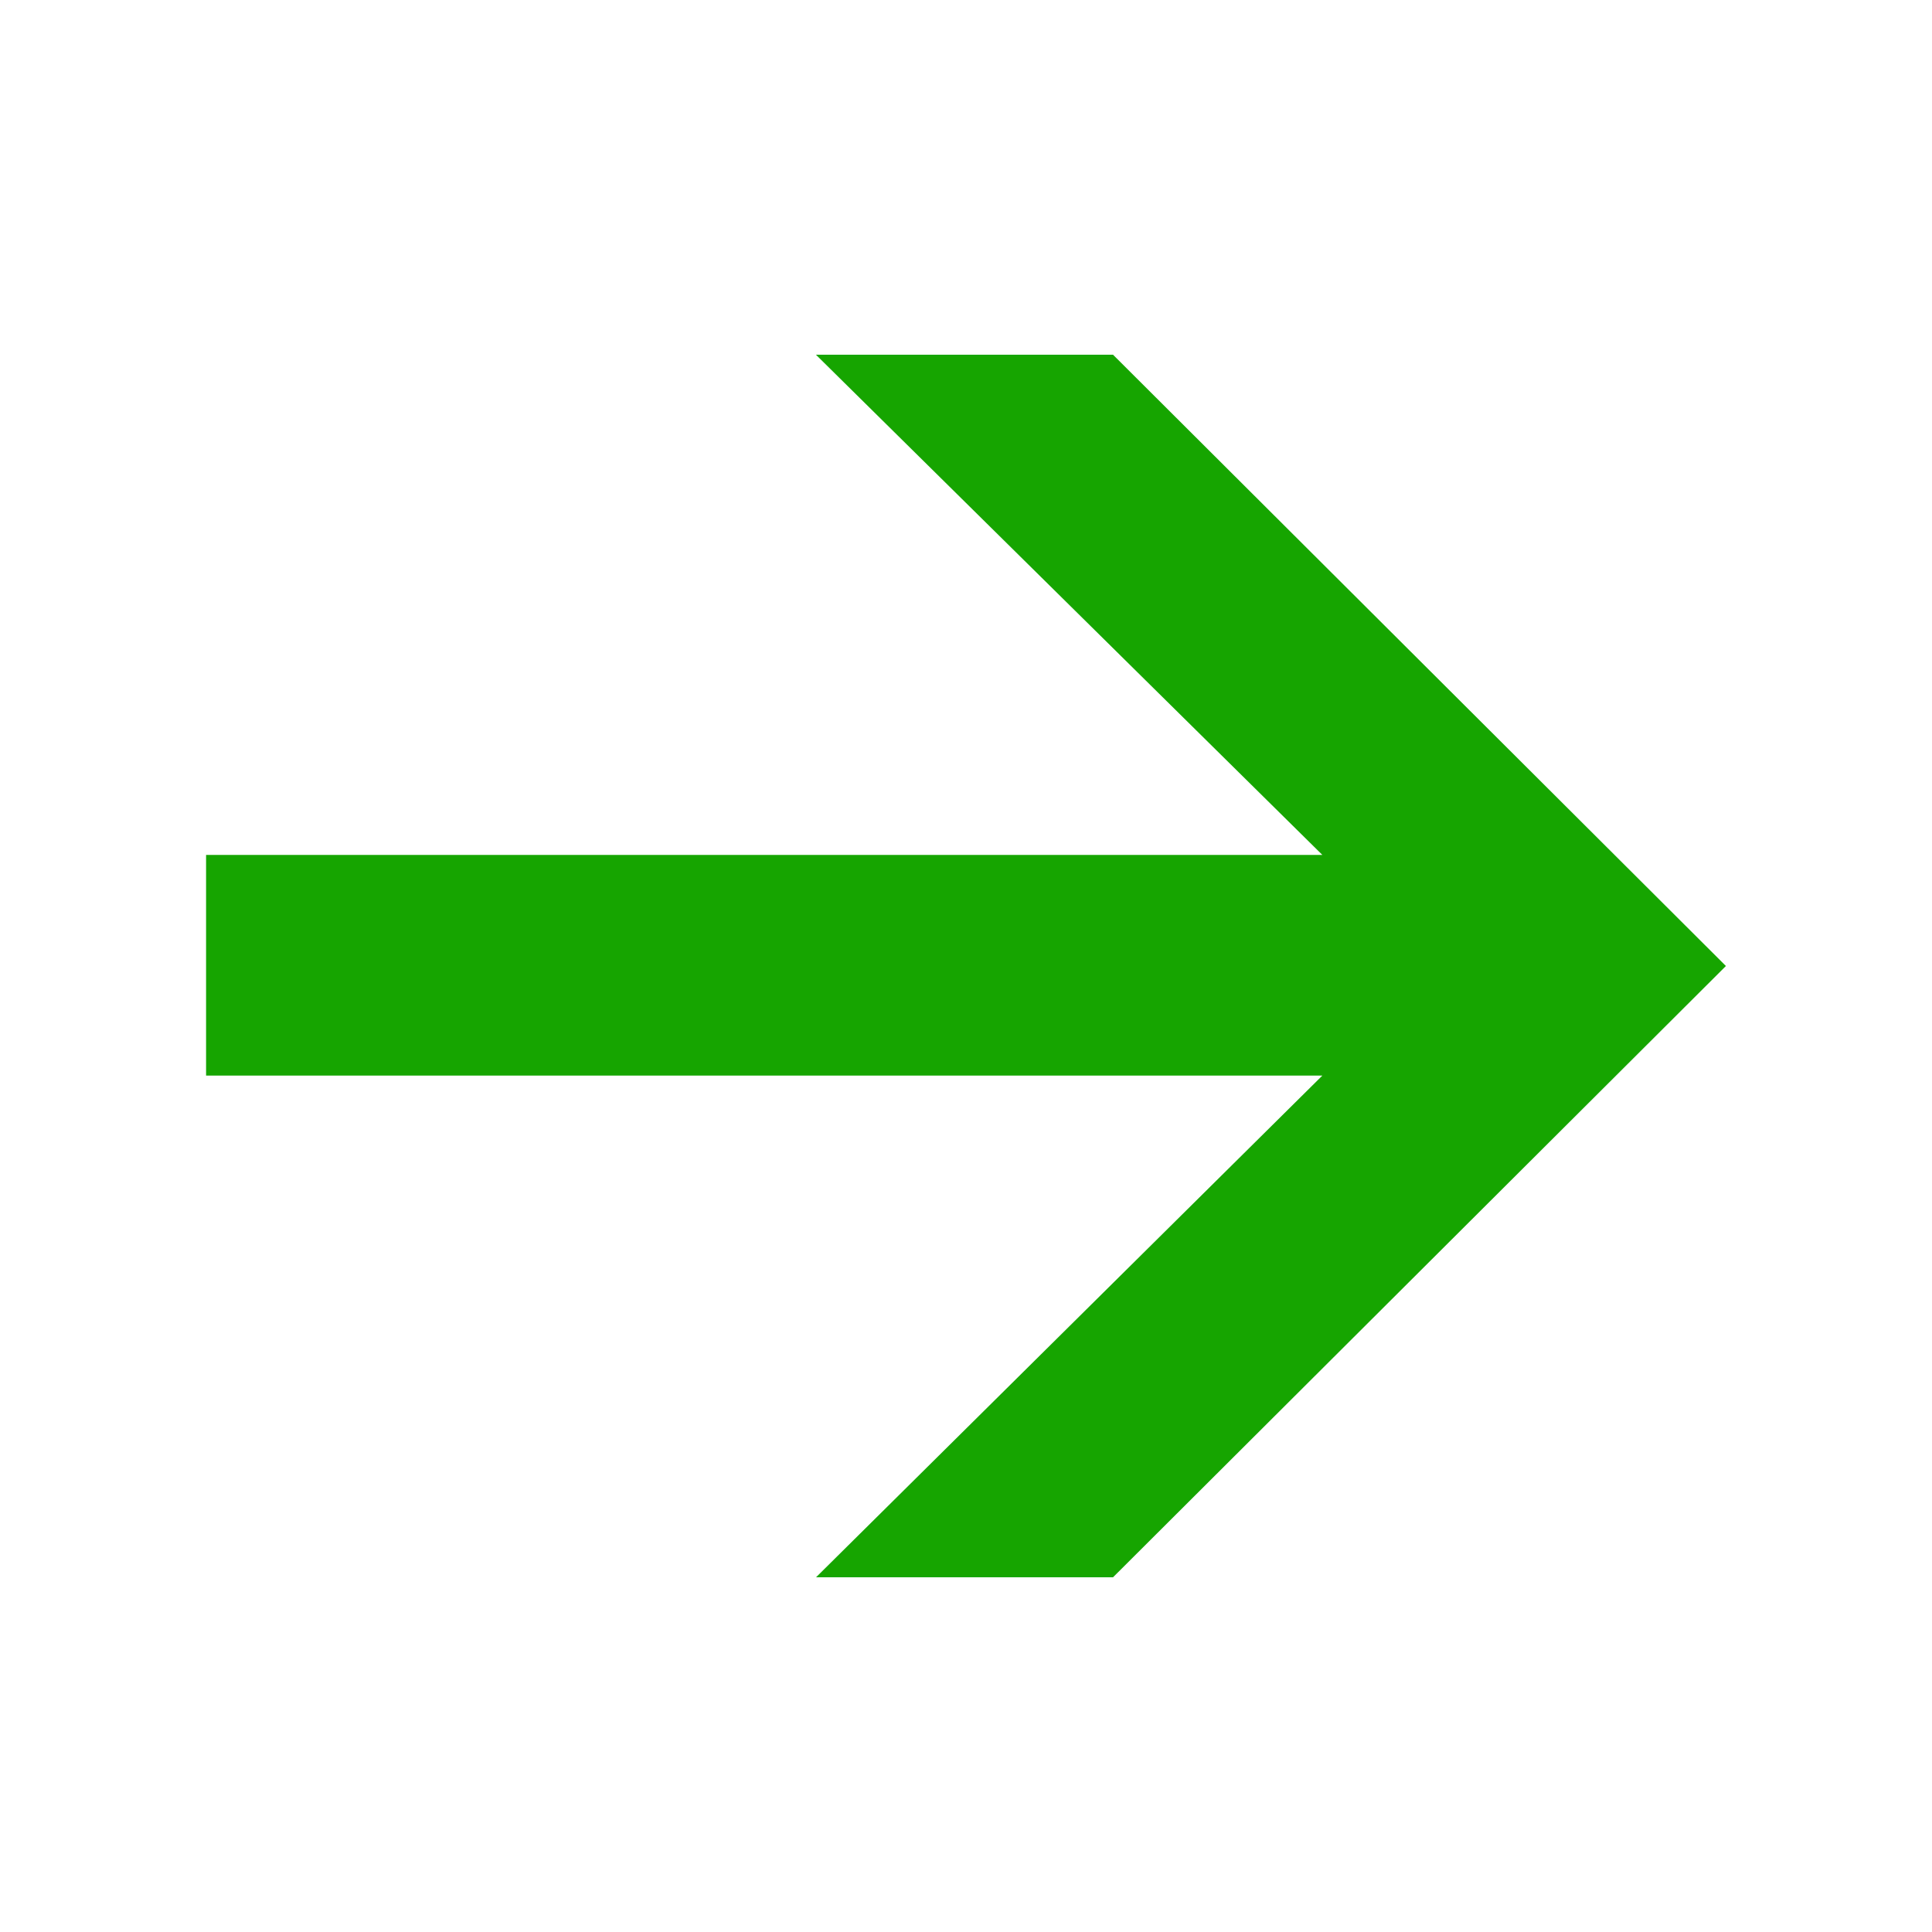 <svg id="Layer_1" data-name="Layer 1" xmlns="http://www.w3.org/2000/svg" viewBox="0 0 180 180"><defs><style>.cls-1{fill:#16a500;}</style></defs><polygon class="cls-1" points="76.03 146.95 123.2 100.21 19.2 100.21 19.2 79.65 123.2 79.65 76.02 33.05 103.7 33.05 160.8 90 103.7 146.95 76.03 146.95"/></svg>